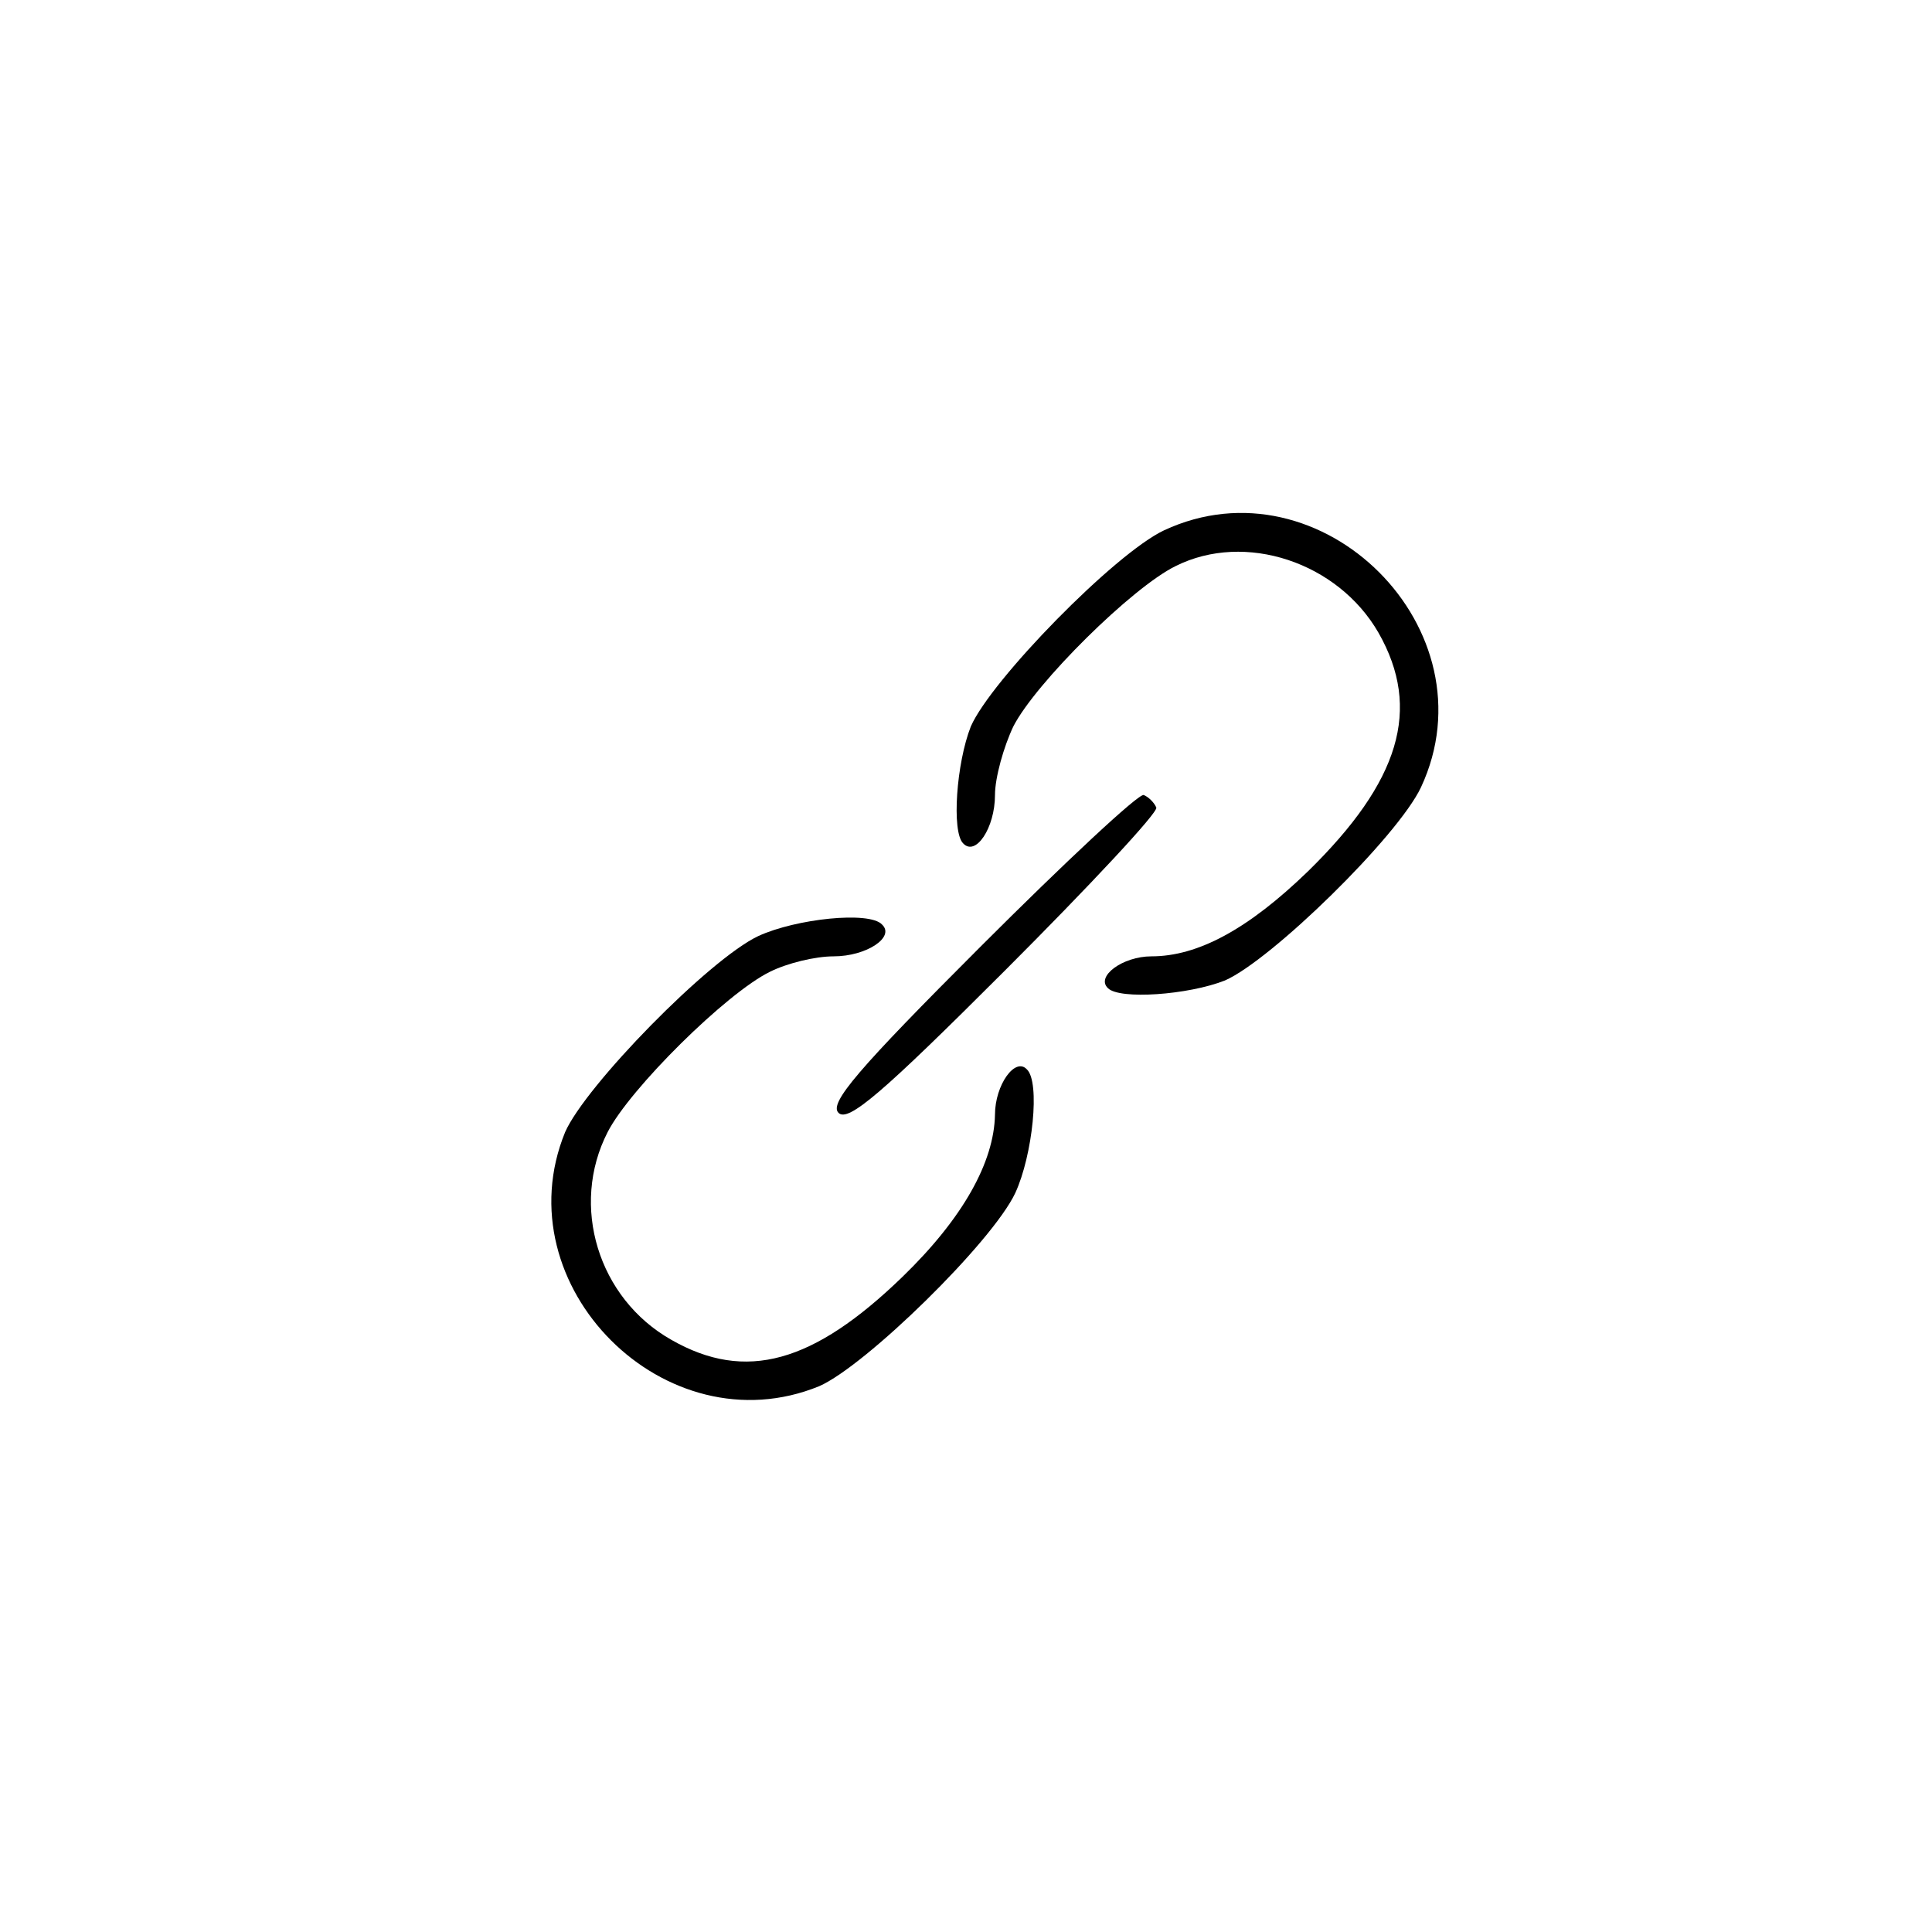 <?xml version="1.0" standalone="no"?>
<!DOCTYPE svg PUBLIC "-//W3C//DTD SVG 20010904//EN"
 "http://www.w3.org/TR/2001/REC-SVG-20010904/DTD/svg10.dtd">
<svg version="1.0" xmlns="http://www.w3.org/2000/svg"
 width="200pt" height="200pt" viewBox="0 0 200 200"
 preserveAspectRatio="xMidYMid meet">

<g transform="translate(0,200) scale(0.1,-0.1)"
fill="#000000" stroke="none">
<path d="M1205 1451 c-51 -24 -179 -155 -200 -203 -15 -38 -20 -109 -8 -121
13 -14 33 16 33 50 0 18 9 50 19 71 23 45 123 144 168 166 72 36 168 4 210
-69 45 -79 22 -154 -73 -247 -62 -60 -114 -88 -162 -88 -30 0 -58 -21 -45 -33
12 -12 83 -7 121 8 48 21 179 149 203 200 76 163 -103 342 -266 266z"/>
<path d="M1015 1020 c-127 -127 -157 -162 -147 -172 10 -10 45 20 172 147 88
88 159 164 157 169 -2 5 -8 11 -13 13 -5 2 -81 -69 -169 -157z"/>
<path d="M785 1031 c-51 -24 -179 -155 -200 -203 -65 -159 104 -328 263 -263
48 21 179 149 203 200 18 39 26 115 12 128 -12 13 -33 -16 -33 -47 -1 -49 -33
-107 -96 -168 -92 -89 -162 -109 -239 -65 -76 43 -105 139 -66 215 23 45 123
144 168 166 18 9 47 16 66 16 34 0 64 20 50 33 -13 14 -89 6 -128 -12z"/>
</g>
</svg>
